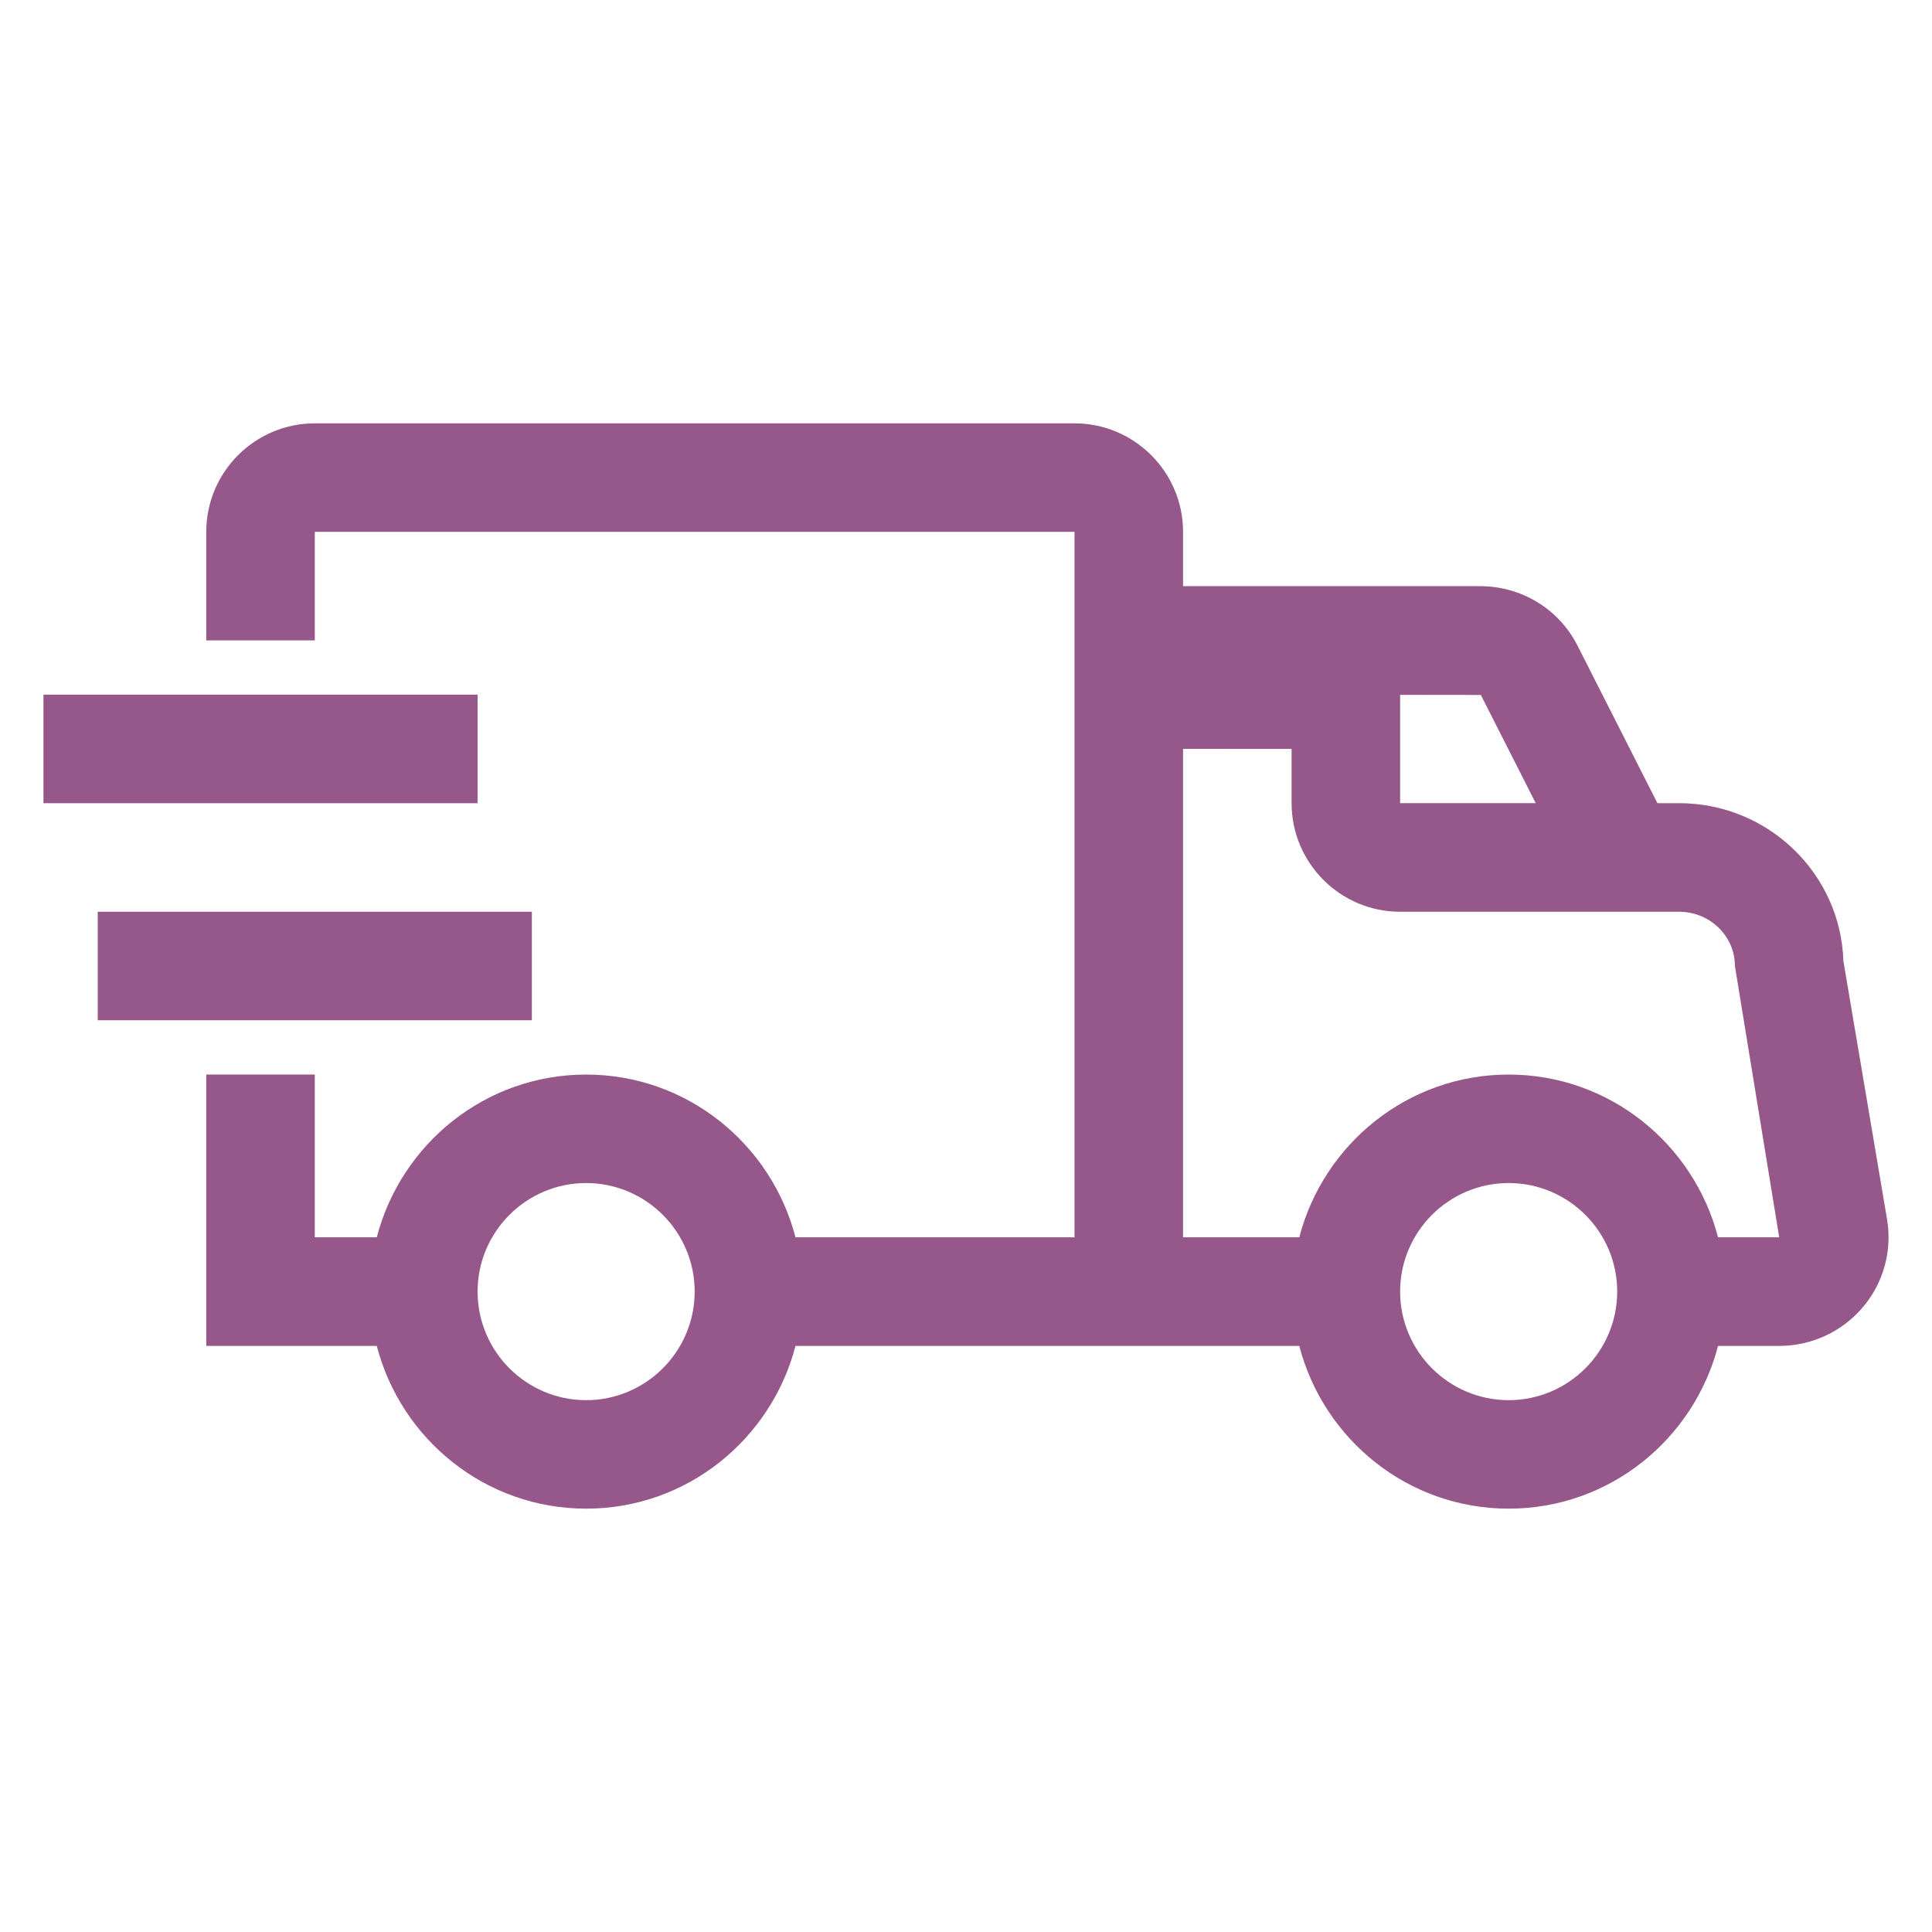 <?xml version="1.0" standalone="no"?><!DOCTYPE svg PUBLIC "-//W3C//DTD SVG 1.1//EN" "http://www.w3.org/Graphics/SVG/1.1/DTD/svg11.dtd"><svg t="1756069442343" class="icon" viewBox="0 0 1024 1024" version="1.1" xmlns="http://www.w3.org/2000/svg" p-id="7991" xmlns:xlink="http://www.w3.org/1999/xlink" width="512" height="512"><path d="M1000.177 646.279l-23.146-136.962c-1.432-46.319-39.941-83.62-87.076-83.62h-11.487l-42.303-83.396c-9.888-19.523-29.718-31.627-51.74-31.627H627.043v-28.793c0-31.685-25.813-57.498-57.527-57.498H166.847c-31.714 0-57.527 25.814-57.527 57.498v57.554h57.527v-57.554h402.669v373.92h-147.888c-12.852-49.464-57.497-86.261-110.965-86.261s-98.117 36.797-110.968 86.261h-32.848v-86.261H109.32v143.818h90.374c12.852 49.462 57.5 86.261 110.968 86.261 53.467 0 98.113-36.799 110.965-86.261H688.642c12.864 49.462 57.526 86.261 110.979 86.261 53.454 0 98.114-36.799 110.978-86.261h32.415c17.162 0 33.341-7.501 44.381-20.562 10.929-12.894 15.565-29.86 12.782-46.516z m-689.515 95.839c-31.712 0-57.527-25.84-57.527-57.553s25.815-57.525 57.527-57.525c31.71 0 57.527 25.813 57.527 57.525s-25.816 57.553-57.527 57.553zM784.874 368.338l29.101 57.358h-71.88v-57.414l42.779 0.055z m14.749 373.779c-31.714 0-57.527-25.84-57.527-57.553s25.813-57.525 57.527-57.525c31.712 0 57.527 25.813 57.527 57.525s-25.815 57.553-57.527 57.553z m110.978-86.317c-12.864-49.464-57.524-86.261-110.978-86.261-53.453 0-98.115 36.797-110.979 86.261h-61.6v-258.896l57.527 0.029v28.763c0 31.712 25.815 57.555 57.526 57.555h147.859c16.321 0 29.579 12.864 29.579 28.734l23.482 143.815h-32.415z" fill="#96588a" p-id="7992"></path><path d="M23.032 368.171h230.104v57.526H23.032zM51.795 483.251h230.103v57.497H51.795z" fill="#96588a" p-id="7993"></path></svg>